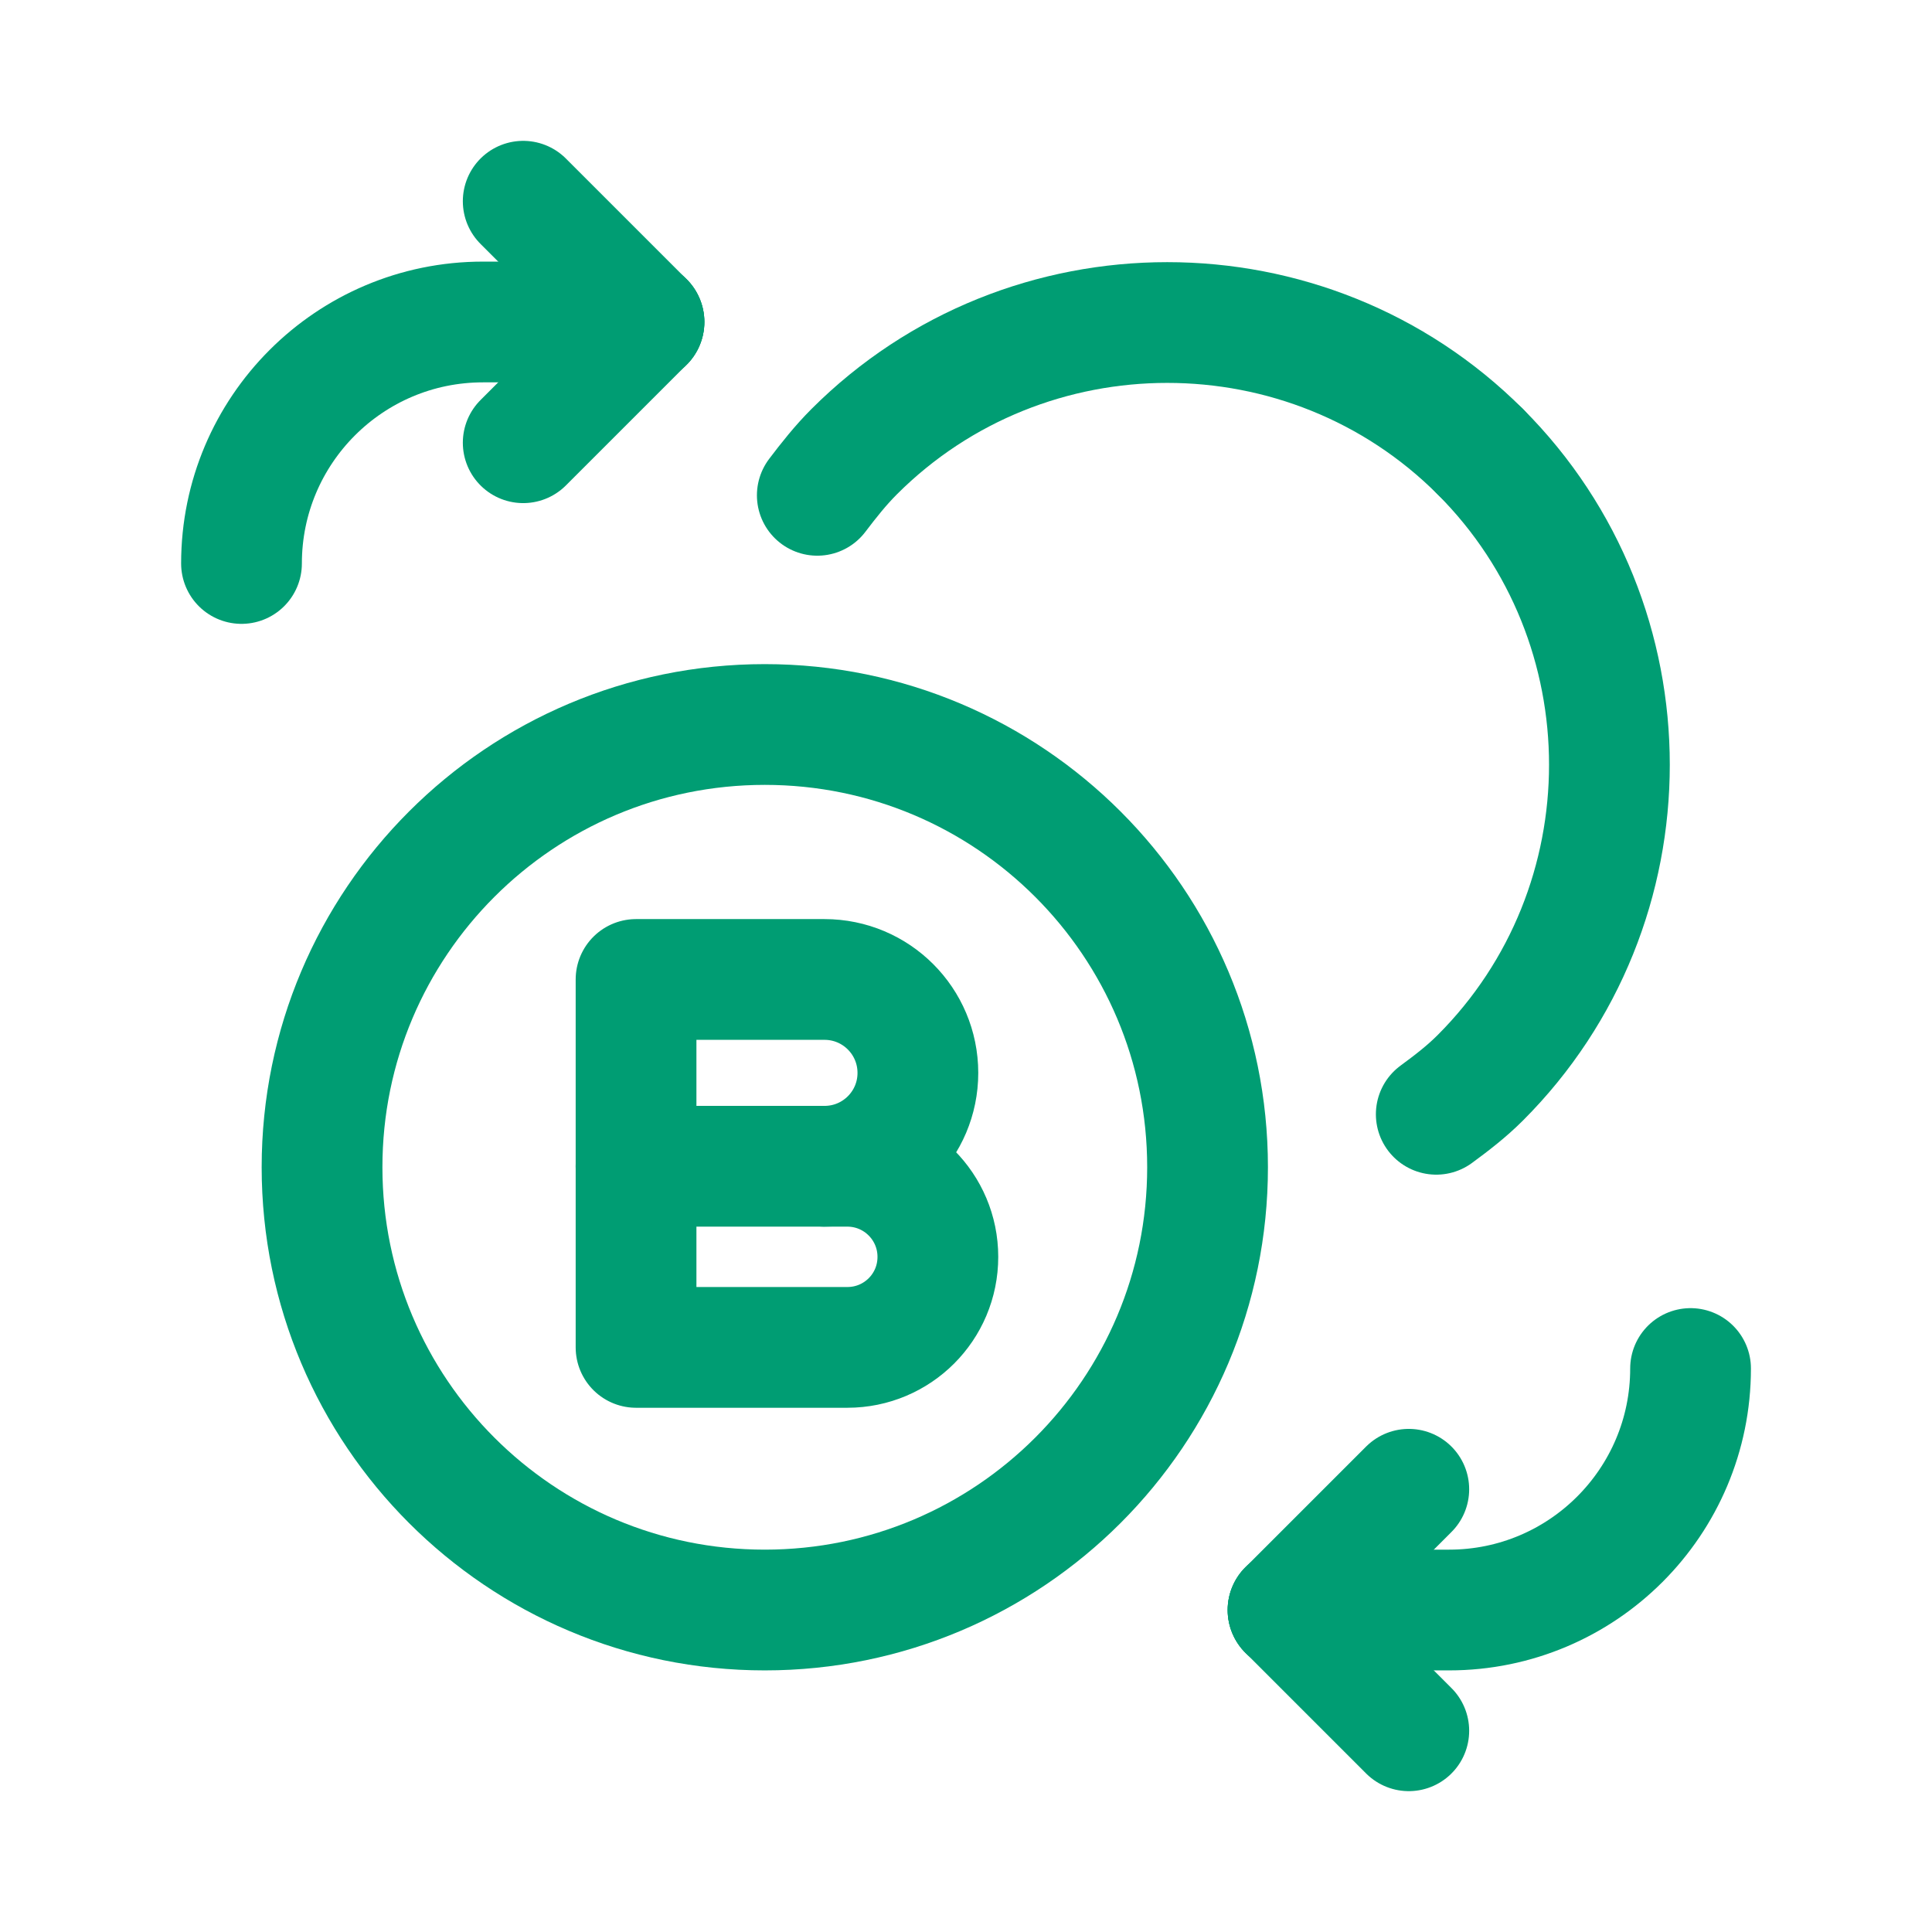 <svg width="32" height="32" viewBox="0 0 32 32" fill="none" xmlns="http://www.w3.org/2000/svg">
<path d="M10.666 5.333L8.666 7.333" stroke="#009D73" stroke-width="2" stroke-linecap="round" stroke-linejoin="round"/>
<path d="M8.666 3.333L10.666 5.333" stroke="#009D73" stroke-width="2" stroke-linecap="round" stroke-linejoin="round"/>
<path d="M10.667 5.333H8C5.791 5.333 4 7.124 4 9.333" stroke="#009D73" stroke-width="2" stroke-linecap="round" stroke-linejoin="round"/>
<path d="M21.334 26.667L23.334 24.667" stroke="#009D73" stroke-width="2" stroke-linecap="round" stroke-linejoin="round"/>
<path d="M23.334 28.667L21.334 26.667" stroke="#009D73" stroke-width="2" stroke-linecap="round" stroke-linejoin="round"/>
<path d="M21.334 26.667H24.001C26.21 26.667 28.001 24.876 28.001 22.667" stroke="#009D73" stroke-width="2" stroke-linecap="round" stroke-linejoin="round"/>
<path d="M24.518 7.481C27.37 10.333 27.37 15 24.518 17.852C24.29 18.08 24.041 18.271 23.789 18.456" stroke="#009D73" stroke-width="2" stroke-linecap="round" stroke-linejoin="round"/>
<path d="M24.518 7.481C21.666 4.629 17 4.629 14.148 7.481C13.921 7.708 13.726 7.955 13.537 8.204" stroke="#009D73" stroke-width="2" stroke-linecap="round" stroke-linejoin="round"/>
<path d="M20.001 19.333C20.001 23.384 16.718 26.667 12.667 26.667C8.617 26.667 5.334 23.384 5.334 19.333C5.334 15.283 8.617 12 12.667 12C16.718 12 20.001 15.283 20.001 19.333" stroke="#009D73" stroke-width="2" stroke-linecap="round" stroke-linejoin="round"/>
<path fill-rule="evenodd" clip-rule="evenodd" d="M14.035 22.317H10.535V19.317H14.034C14.863 19.317 15.534 19.989 15.534 20.817V20.817C15.535 21.647 14.864 22.317 14.035 22.317Z" stroke="#009D73" stroke-width="2" stroke-linecap="round" stroke-linejoin="round"/>
<path d="M10.535 19.317V16.223H13.656C14.511 16.223 15.203 16.915 15.203 17.771V17.771C15.203 18.625 14.511 19.317 13.656 19.317" stroke="#009D73" stroke-width="2" stroke-linecap="round" stroke-linejoin="round"/>
</svg>
